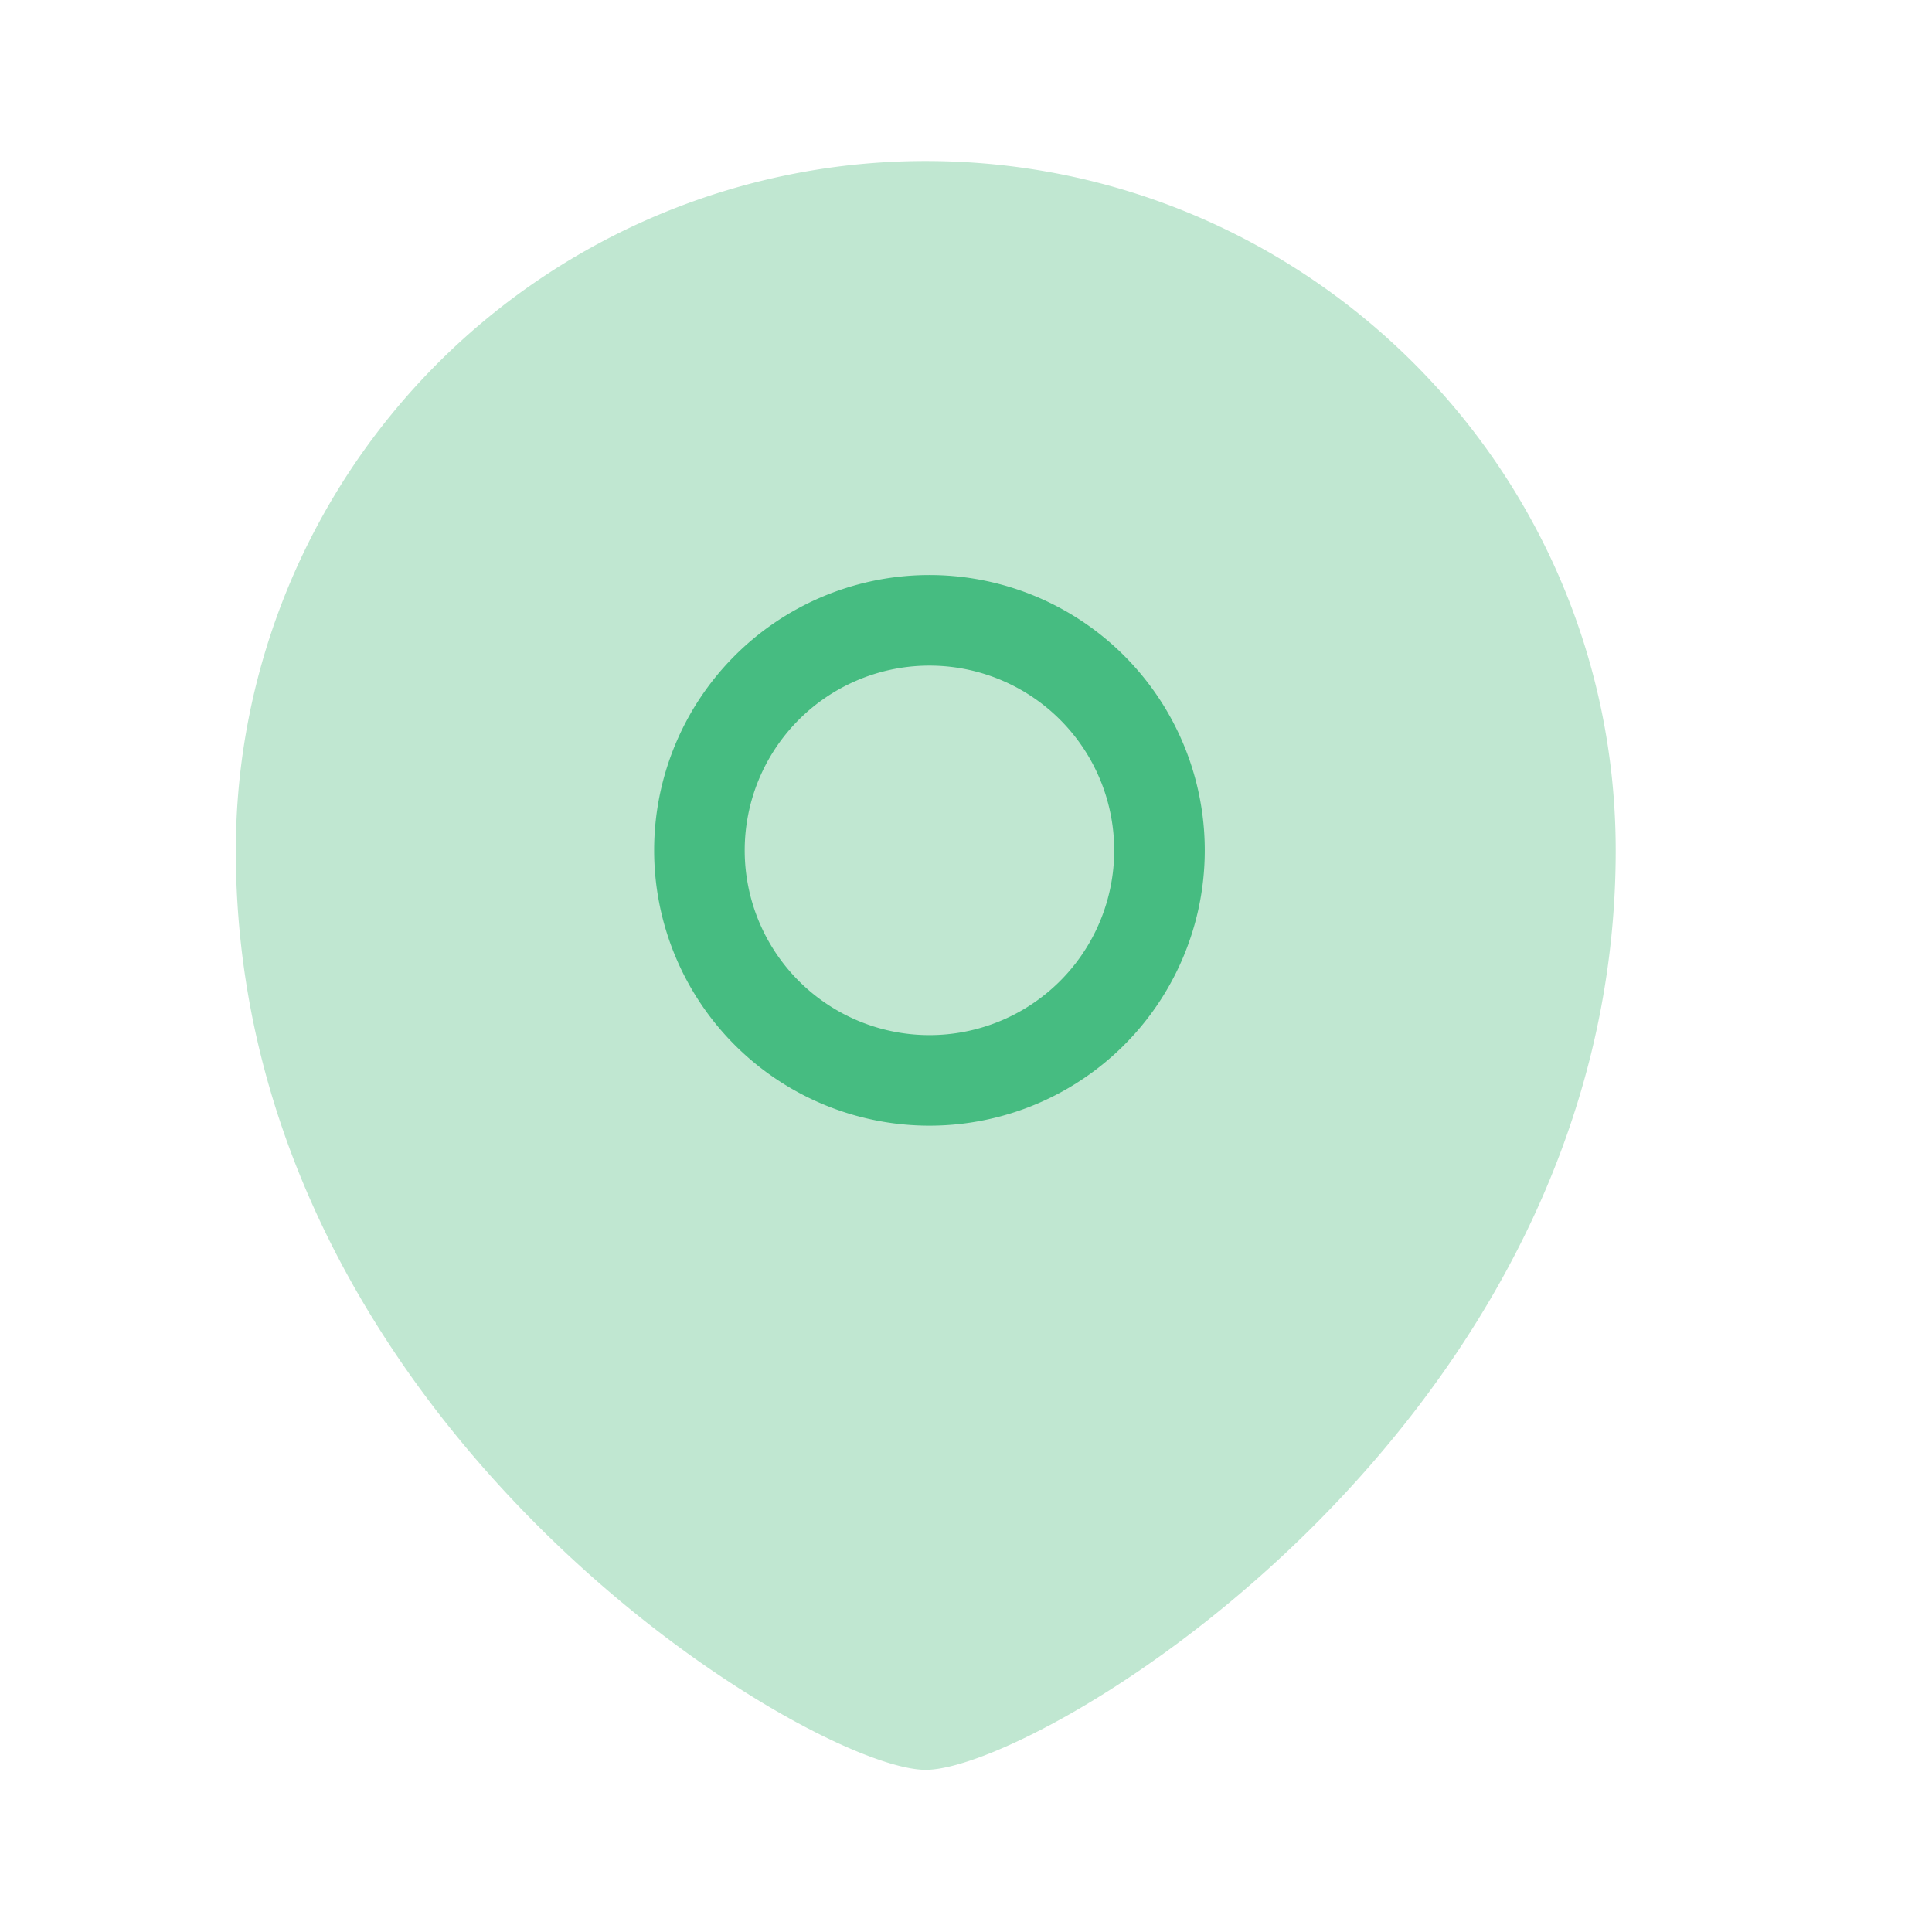 <svg width="32" height="32" fill="none" xmlns="http://www.w3.org/2000/svg"><path fill-rule="evenodd" clip-rule="evenodd" d="M26.761 14.087c0 9.517-9.523 15.227-11.428 15.227-1.904 0-11.427-5.71-11.427-15.227a11.426 11.426 0 0111.427-11.42c6.31 0 11.428 5.114 11.428 11.42z" fill="#C0E7D1"/><path clip-rule="evenodd" d="M15.333 17.894a3.81 3.81 0 100-7.619 3.81 3.81 0 000 7.619z" stroke="#46BC81" stroke-width="1.5" stroke-linecap="square"/></svg>